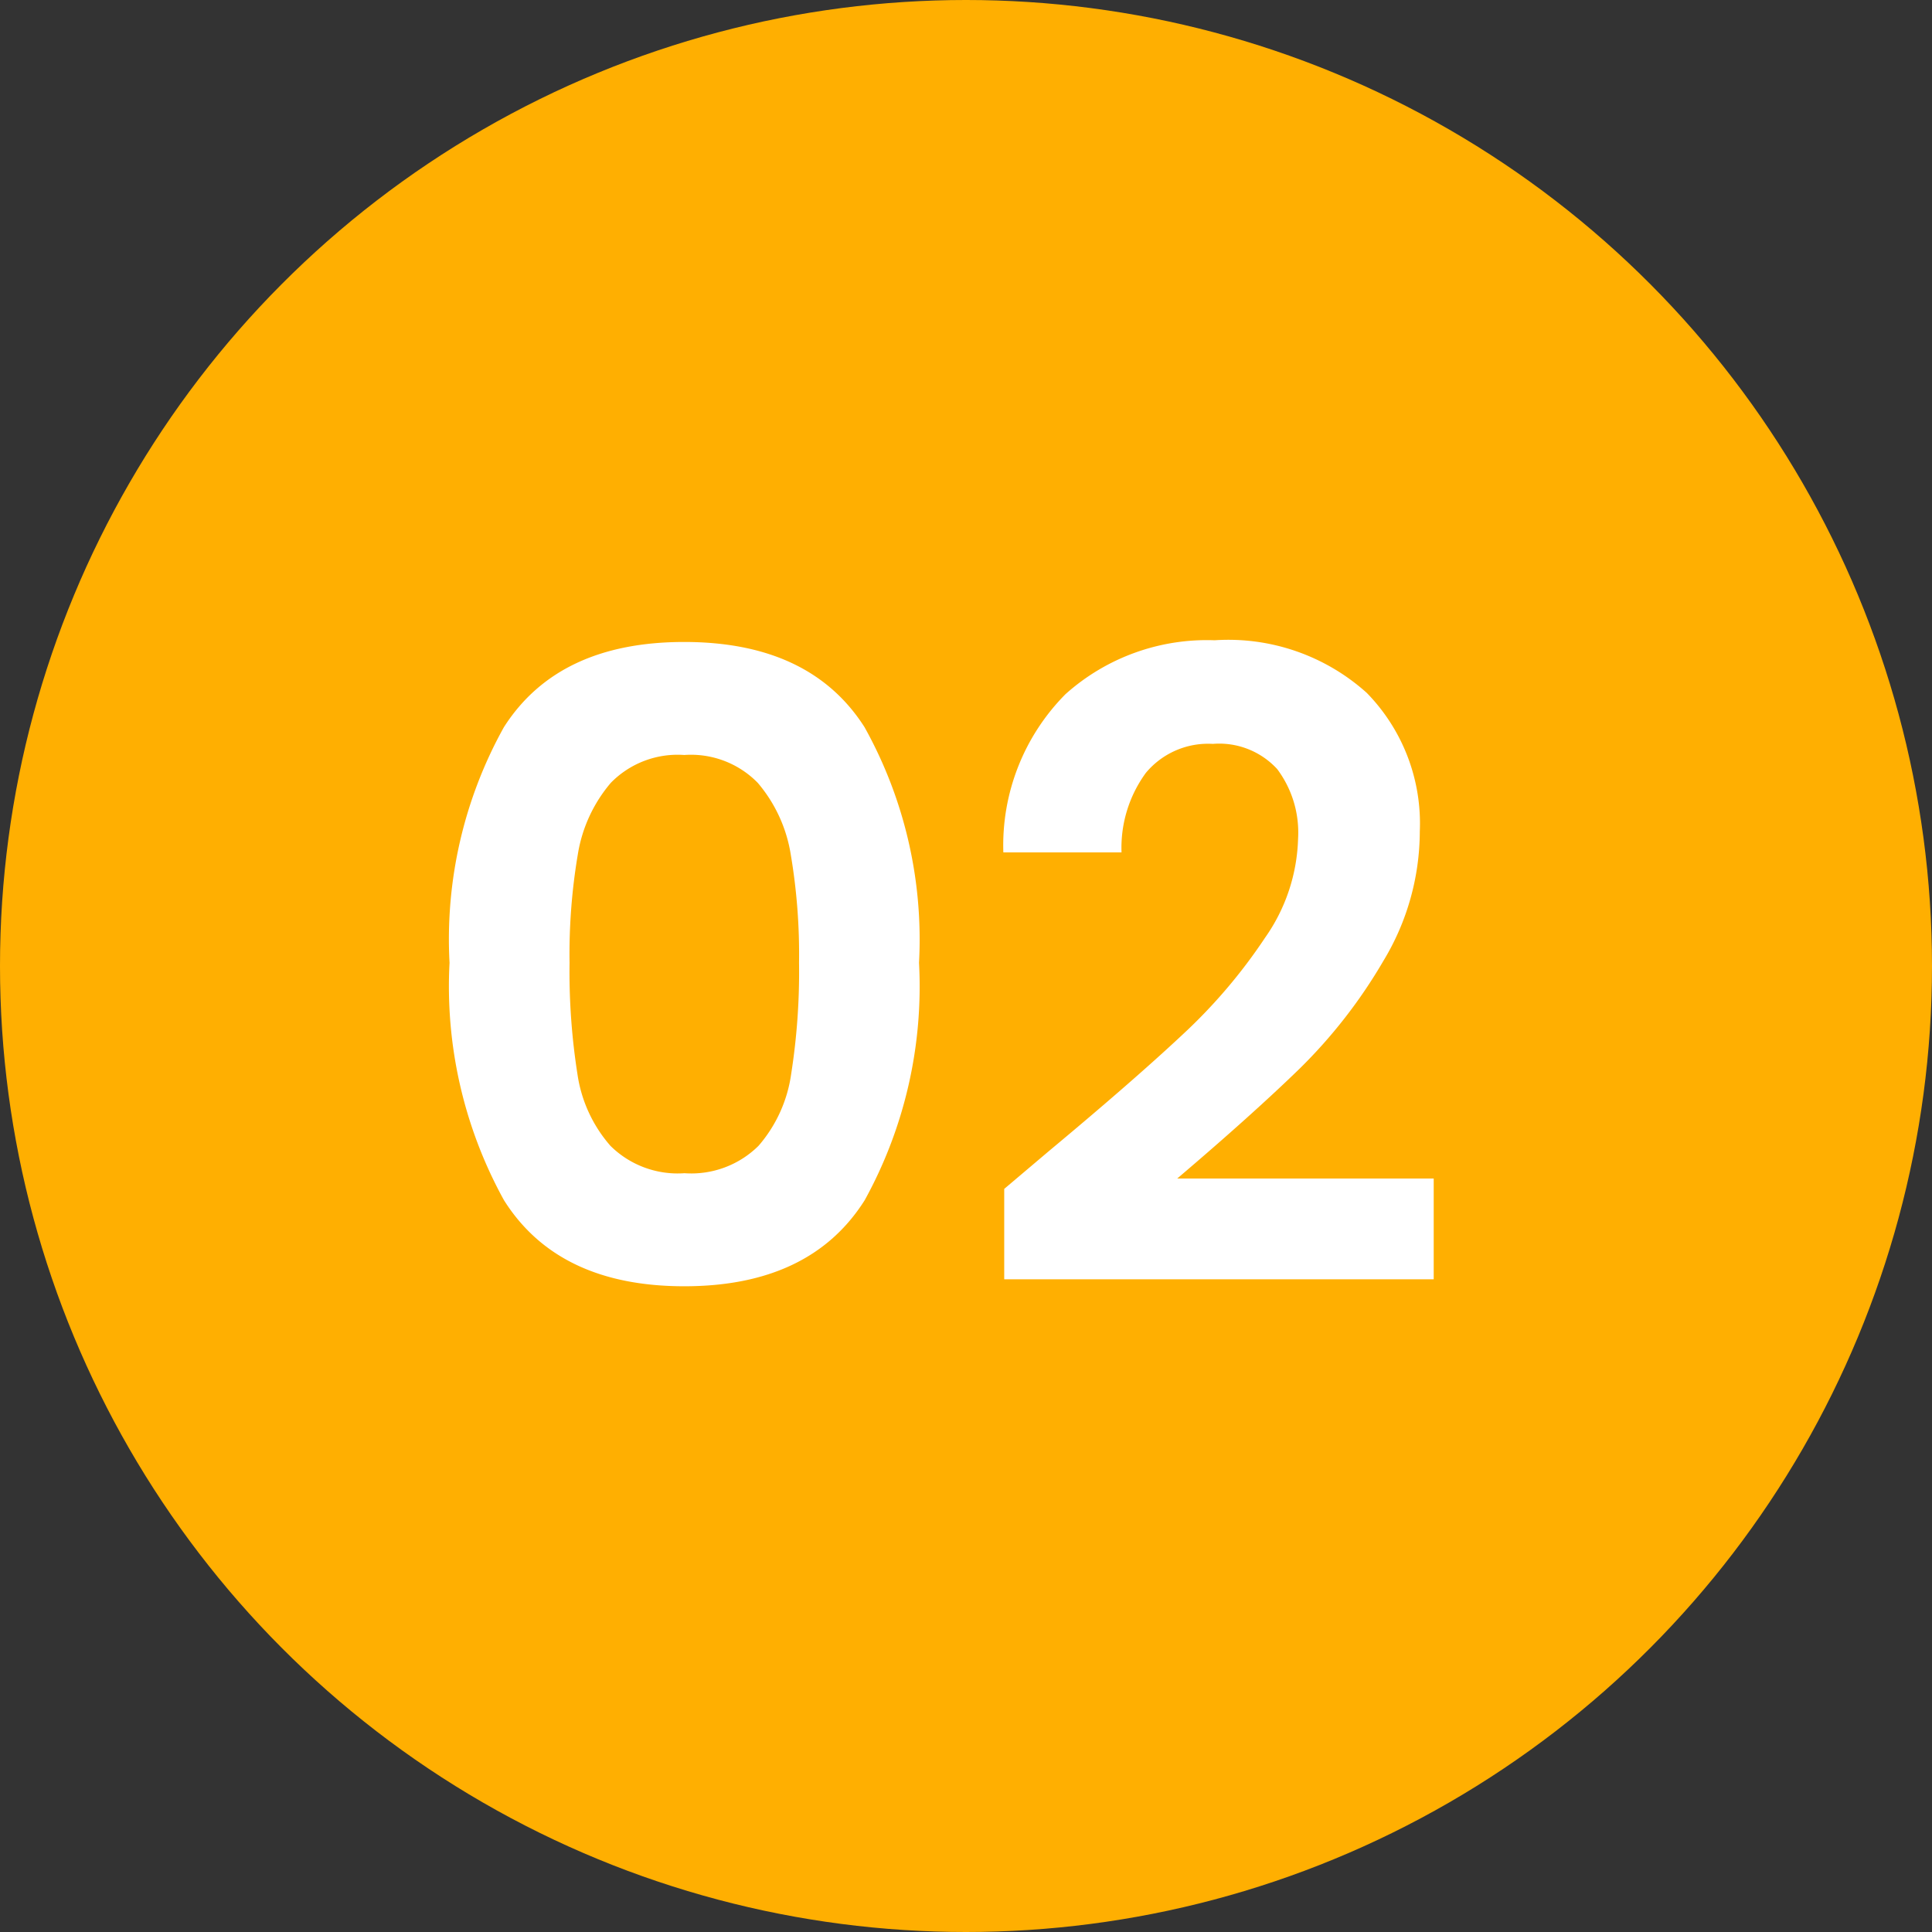 <svg xmlns="http://www.w3.org/2000/svg" width="60" height="60" viewBox="0 0 60 60">
  <rect x="0" y="0" width="60" height="60" fill="#333333" stroke="none"/>
  <g id="Group_968" data-name="Group 968" transform="translate(-656 -1004)">
    <circle id="Ellipse_178" data-name="Ellipse 178" cx="30" cy="30" r="30" transform="translate(656 1004)" fill="#ffaf01"/>
    <path id="Path_4429" data-name="Path 4429" d="M-15.039-10.1a13.546,13.546,0,0,1,1.688-7.317q1.688-2.646,5.6-2.646t5.6,2.646A13.546,13.546,0,0,1-.459-10.1,13.75,13.75,0,0,1-2.146-2.727Q-3.834-.054-7.749-.054t-5.6-2.673A13.75,13.75,0,0,1-15.039-10.1Zm10.854,0a18.575,18.575,0,0,0-.257-3.361,4.53,4.53,0,0,0-1.026-2.228,2.9,2.9,0,0,0-2.281-.864,2.9,2.9,0,0,0-2.281.864,4.53,4.53,0,0,0-1.026,2.228,18.575,18.575,0,0,0-.256,3.361,20.465,20.465,0,0,0,.243,3.443,4.321,4.321,0,0,0,1.026,2.241,2.965,2.965,0,0,0,2.3.851,2.965,2.965,0,0,0,2.3-.851A4.321,4.321,0,0,0-4.428-6.656,20.465,20.465,0,0,0-4.185-10.1ZM3.591-4.266q2.592-2.16,4.131-3.6a16.71,16.71,0,0,0,2.565-3.011,5.606,5.606,0,0,0,1.026-3.078,3.29,3.29,0,0,0-.648-2.16,2.445,2.445,0,0,0-2-.783,2.516,2.516,0,0,0-2.079.9,3.942,3.942,0,0,0-.756,2.47H2.16a6.662,6.662,0,0,1,1.93-4.914,6.58,6.58,0,0,1,4.631-1.674,6.426,6.426,0,0,1,4.725,1.634,5.8,5.8,0,0,1,1.647,4.306,7.785,7.785,0,0,1-1.134,4.023,15.921,15.921,0,0,1-2.592,3.335Q9.909-5.4,7.56-3.4h7.965V-.27H2.187V-3.078Z" transform="translate(685 1044)" fill="#fff"/>
  </g>
</svg>
